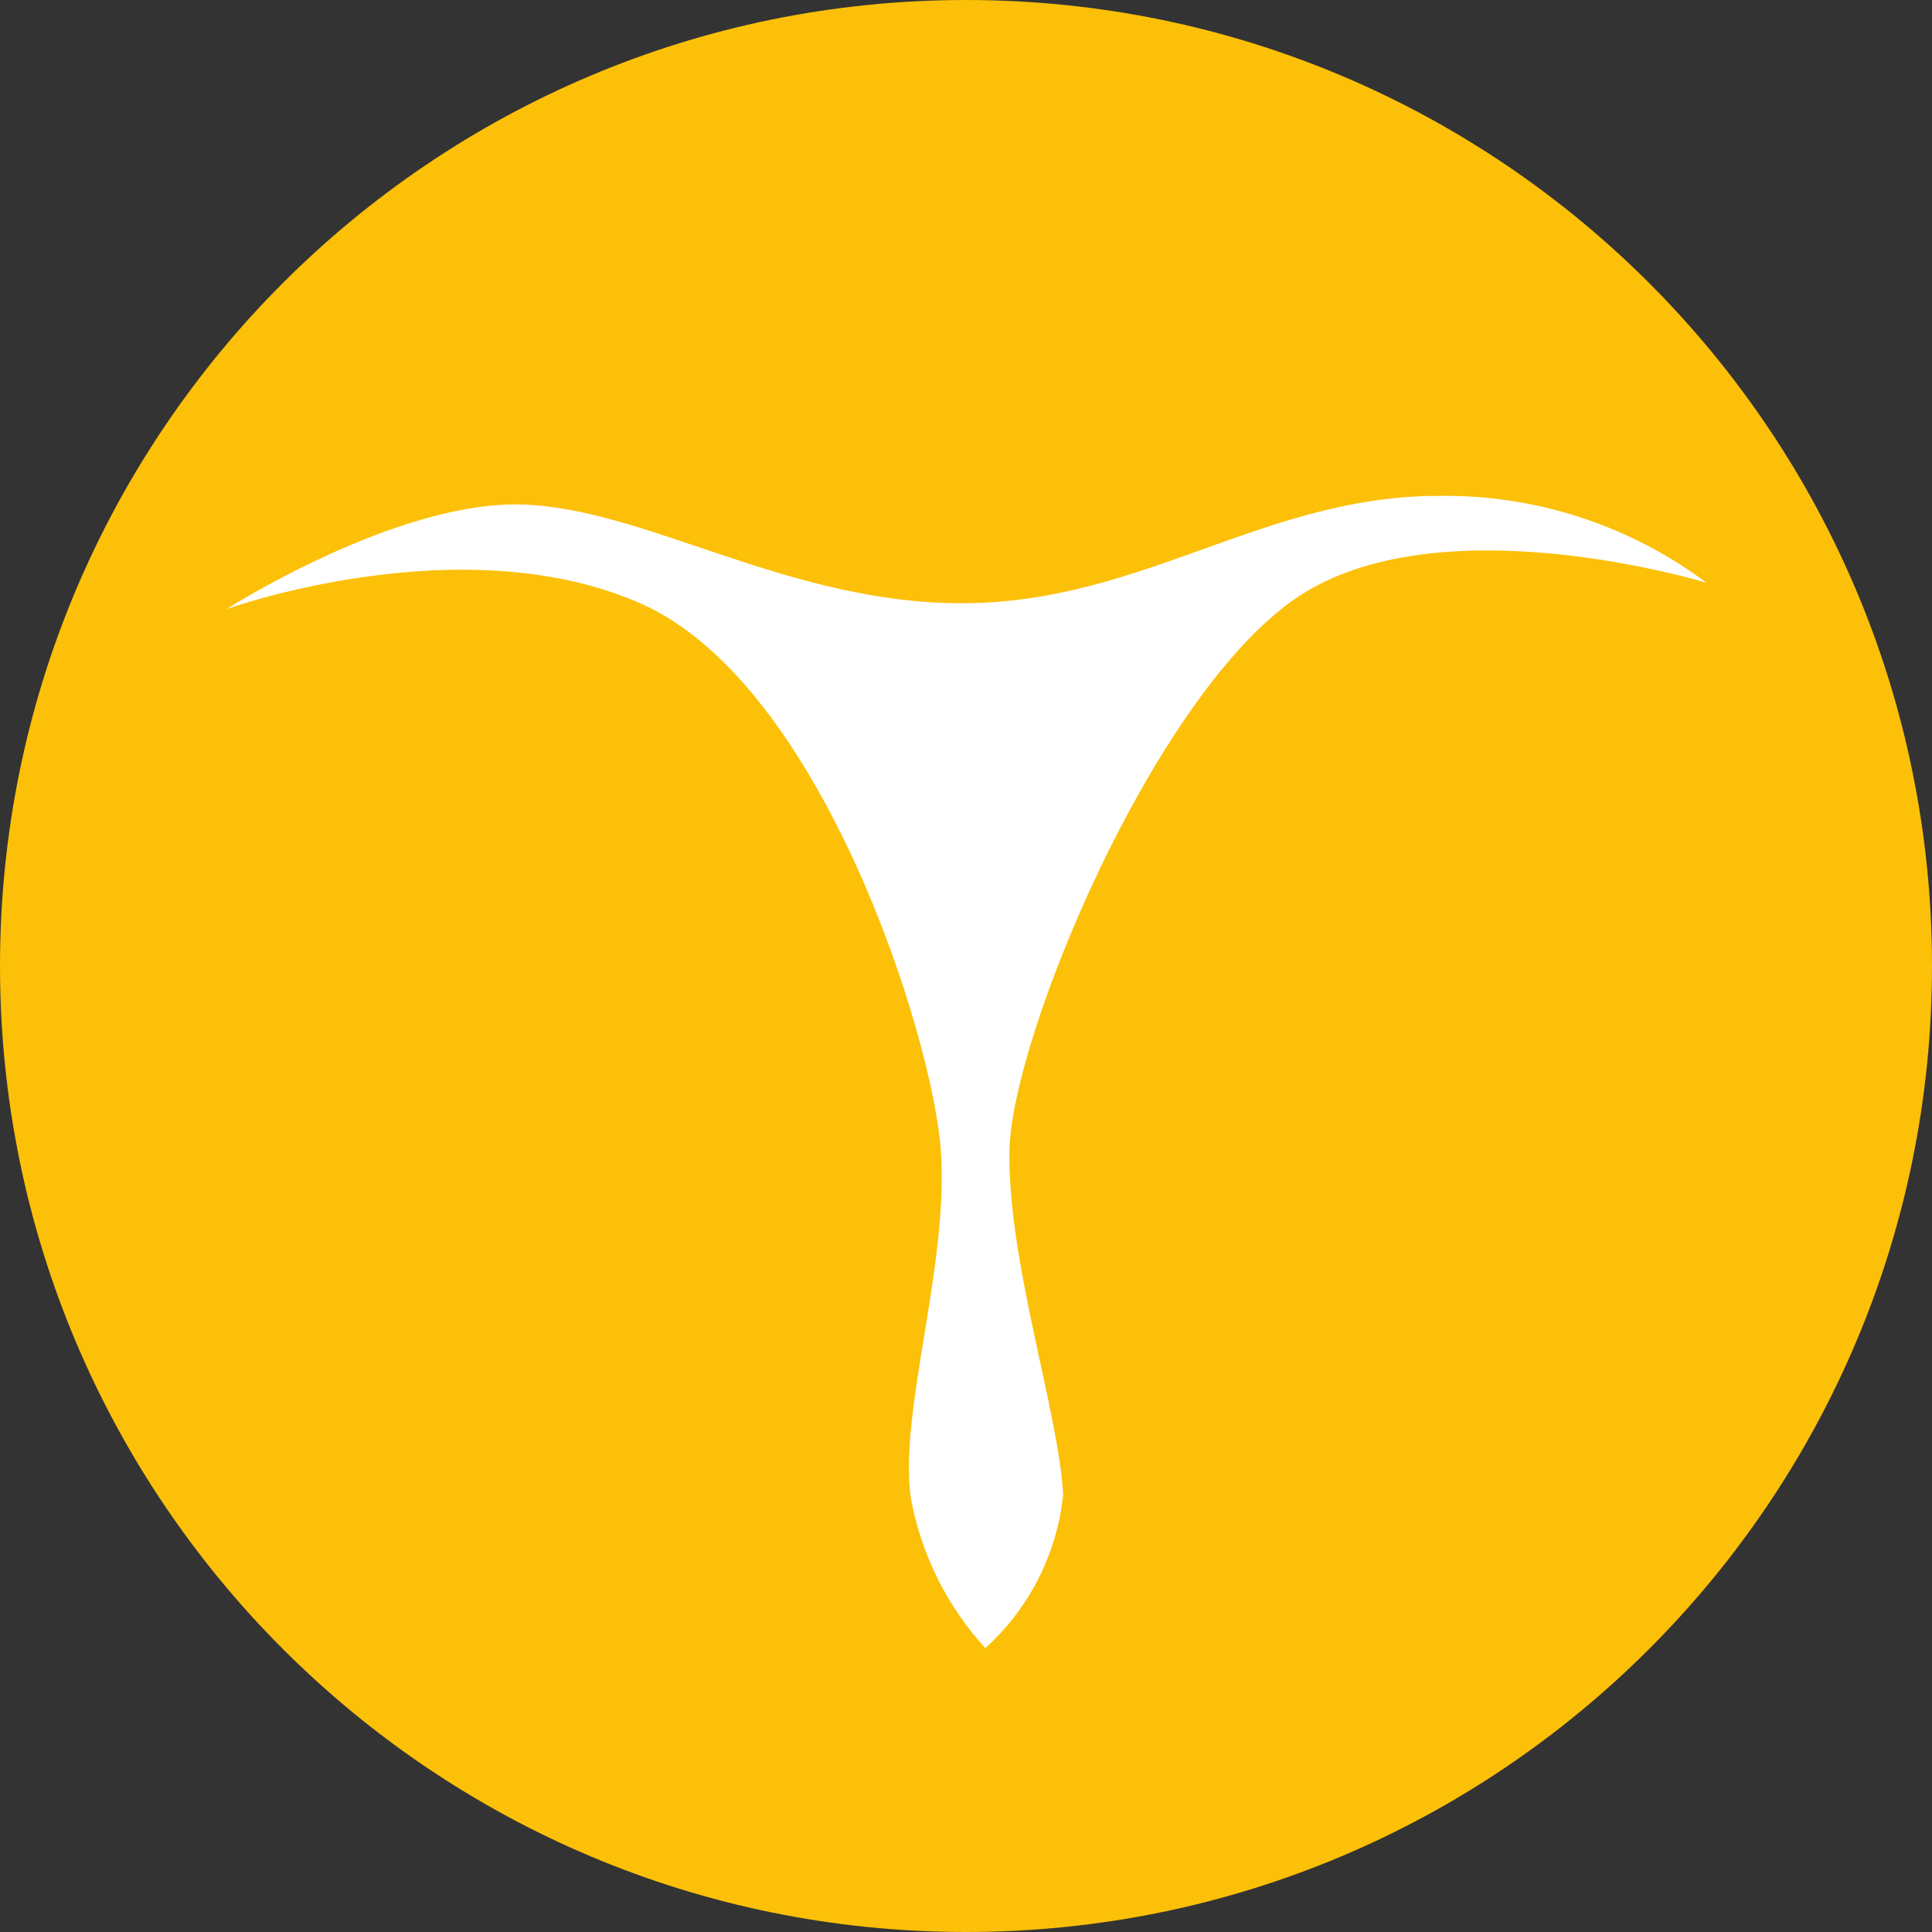 <svg width="36" height="36" viewBox="0 0 36 36" fill="none" xmlns="http://www.w3.org/2000/svg">
<rect x="0" y="0" width="36" height="36" fill="#333333" stroke="none"/>
<path d="M18 36C27.941 36 36 27.941 36 18C36 8.059 27.941 0 18 0C8.059 0 0 8.059 0 18C0 27.941 8.059 36 18 36Z" fill="#FCC008"/>
<path d="M4.22 11.35C4.22 11.35 7.35 9.35 9.69 9.4C12.03 9.45 14.69 11.27 18 11.24C21.31 11.21 23.57 9.24 26.8 9.24C28.6 9.212 30.358 9.782 31.8 10.86C31.8 10.86 26.75 9.31 24.1 11.18C21.45 13.05 18.85 19.35 18.81 21.43C18.77 23.51 19.74 26.35 19.81 27.86C19.694 28.956 19.177 29.971 18.36 30.71C17.64 29.924 17.158 28.949 16.97 27.9C16.75 26.28 17.69 23.55 17.53 21.42C17.37 19.29 15.31 12.76 11.97 11.26C8.63 9.76 4.22 11.35 4.22 11.35Z" fill="white"/>
</svg>
